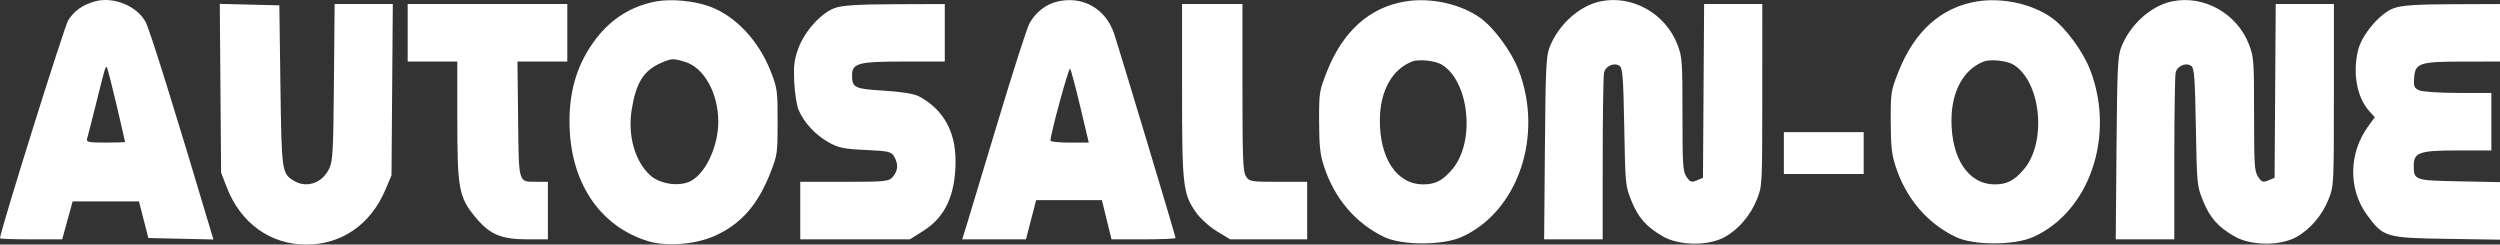 <svg width="276" height="27" viewBox="0 0 276 27" fill="none" xmlns="http://www.w3.org/2000/svg">
<rect x="0" y="0" width="276" height="27" fill="#333333" stroke="none"/>
<path fill-rule="evenodd" clip-rule="evenodd" d="M10.411 0.172C9.062 0.573 8.188 1.203 7.528 2.253C7.086 2.955 0 25.595 0 26.304C0 26.369 1.545 26.423 3.433 26.423H6.866L7.442 24.33L8.017 22.237H11.679H15.341L15.86 24.258L16.38 26.278L19.97 26.358L23.559 26.438L23.235 25.348C19.377 12.38 16.529 3.258 16.078 2.428C15.098 0.621 12.448 -0.434 10.411 0.172ZM72.393 0.164C69.712 0.672 67.478 2.07 65.78 4.303C63.801 6.905 62.866 9.834 62.871 13.414C62.879 19.993 66.111 24.93 71.506 26.611C73.532 27.242 76.726 27.003 78.858 26.061C81.783 24.768 83.66 22.642 85.076 19.018C85.819 17.117 85.848 16.904 85.848 13.434C85.848 9.977 85.817 9.744 85.09 7.885C83.772 4.514 81.231 1.795 78.406 0.736C76.679 0.089 74.091 -0.157 72.393 0.164ZM116.711 0.177C115.452 0.48 114.319 1.372 113.653 2.583C113.383 3.074 111.853 7.827 110.253 13.145C108.653 18.463 107.093 23.627 106.787 24.619L106.23 26.423H109.75H113.269L113.829 24.258L114.389 22.093H118.019H121.649L122.179 24.258L122.71 26.423H126.247C128.193 26.423 129.784 26.356 129.784 26.274C129.784 26.078 123.445 5.018 122.979 3.665C122.032 0.92 119.493 -0.493 116.711 0.177ZM155.146 0.16C151.2 0.808 148.244 3.455 146.488 7.912C145.642 10.059 145.621 10.198 145.631 13.434C145.64 16.18 145.735 17.037 146.179 18.396C147.333 21.927 149.677 24.668 152.827 26.17C154.78 27.101 159.242 27.103 161.337 26.174C167.57 23.41 170.452 14.993 167.653 7.73C166.86 5.673 164.925 3.043 163.416 1.971C161.237 0.423 157.94 -0.298 155.146 0.16ZM176.681 0.153C174.331 0.647 172.01 2.76 171.055 5.273C170.693 6.225 170.631 7.619 170.557 16.392L170.473 26.423H173.704H176.935L176.939 17.547C176.94 12.665 177.007 8.377 177.086 8.018C177.252 7.27 178.245 6.851 178.818 7.288C179.141 7.535 179.215 8.542 179.317 14.042C179.434 20.4 179.447 20.532 180.103 22.152C180.873 24.052 181.762 25.057 183.603 26.108C185.399 27.133 188.591 27.167 190.39 26.181C191.939 25.332 193.283 23.75 193.988 21.949C194.548 20.517 194.553 20.427 194.555 10.475L194.557 0.445H191.346H188.134L188.071 10.035L188.009 19.626L187.329 19.916C186.744 20.165 186.586 20.111 186.198 19.53C185.786 18.913 185.746 18.307 185.744 12.608C185.742 6.674 185.714 6.289 185.186 4.917C183.866 1.481 180.181 -0.584 176.681 0.153ZM218.252 0.16C214.306 0.808 211.35 3.455 209.594 7.912C208.748 10.059 208.727 10.198 208.737 13.434C208.746 16.18 208.841 17.037 209.285 18.396C210.439 21.927 212.784 24.668 215.933 26.17C217.886 27.101 222.348 27.103 224.443 26.174C230.676 23.41 233.558 14.993 230.759 7.73C229.966 5.673 228.031 3.043 226.522 1.971C224.343 0.423 221.046 -0.298 218.252 0.16ZM239.787 0.153C237.437 0.647 235.116 2.76 234.161 5.273C233.8 6.225 233.737 7.619 233.663 16.392L233.579 26.423H236.81H240.041L240.045 17.547C240.046 12.665 240.113 8.377 240.192 8.018C240.358 7.27 241.351 6.851 241.924 7.288C242.247 7.535 242.322 8.542 242.423 14.042C242.54 20.4 242.553 20.532 243.209 22.152C243.979 24.052 244.868 25.057 246.709 26.108C248.505 27.133 251.697 27.167 253.496 26.181C255.045 25.332 256.389 23.75 257.094 21.949C257.654 20.517 257.659 20.427 257.661 10.475L257.664 0.445H254.452H251.24L251.177 10.035L251.115 19.626L250.435 19.916C249.85 20.165 249.692 20.111 249.304 19.53C248.892 18.913 248.852 18.307 248.85 12.608C248.848 6.674 248.82 6.289 248.293 4.917C246.972 1.481 243.287 -0.584 239.787 0.153ZM24.337 9.745L24.409 19.062L25.037 20.684C26.565 24.636 29.851 27 33.815 27C37.725 27 40.93 24.776 42.551 20.938L43.222 19.351L43.293 9.898L43.365 0.445H40.154H36.943L36.867 9.032C36.801 16.587 36.742 17.731 36.371 18.552C35.618 20.222 33.835 20.836 32.382 19.925C31.12 19.134 31.086 18.882 30.958 9.393L30.839 0.589L27.552 0.508L24.265 0.428L24.337 9.745ZM45.008 3.62V6.795H47.746H50.485V13.092C50.485 20.825 50.656 21.761 52.471 23.961C54.065 25.892 55.313 26.423 58.267 26.423H60.487V23.248V20.073L59.236 20.068C57.193 20.061 57.281 20.361 57.199 13.156L57.127 6.795H59.878H62.63V3.62V0.445H53.819H45.008V3.62ZM92.125 0.897C90.607 1.464 88.788 3.507 88.115 5.403C87.67 6.658 87.597 7.283 87.685 9.091C87.744 10.289 87.963 11.666 88.172 12.152C88.766 13.532 90.014 14.882 91.444 15.692C92.556 16.322 93.177 16.452 95.559 16.557C98.075 16.668 98.401 16.743 98.715 17.286C99.194 18.115 99.154 18.81 98.588 19.495C98.143 20.035 97.795 20.073 93.23 20.073H88.349V23.248V26.423H94.4H100.452L101.94 25.485C104.368 23.953 105.49 21.511 105.493 17.748C105.495 14.484 104.112 12.052 101.446 10.633C100.923 10.354 99.48 10.122 97.567 10.008C94.35 9.815 94.075 9.684 94.067 8.327C94.06 6.984 94.758 6.795 99.713 6.795H104.304V3.62V0.445L98.767 0.465C94.683 0.48 92.941 0.593 92.125 0.897ZM130.499 9.917C130.499 20.542 130.598 21.406 132.046 23.457C132.517 24.125 133.534 25.042 134.352 25.537L135.814 26.423H140.062H144.311V23.248V20.073H141.109C138.071 20.073 137.889 20.04 137.537 19.431C137.221 18.883 137.167 17.452 137.167 9.617V0.445H133.833H130.499V9.917ZM264.24 0.918C262.742 1.475 260.749 3.829 260.334 5.529C259.714 8.073 260.198 10.735 261.555 12.25L262.175 12.942L261.436 13.963C259.294 16.919 259.242 20.867 261.306 23.71C263.1 26.179 263.385 26.266 270.106 26.369L276 26.459V23.283V20.107L271.466 20.018C266.555 19.921 266.486 19.897 266.478 18.285C266.471 16.832 267.114 16.609 271.29 16.609H275.047V13.434V10.259H271.372C269.35 10.259 267.415 10.129 267.071 9.97C266.528 9.72 266.455 9.541 266.52 8.606C266.633 6.963 267.104 6.804 271.892 6.799L276 6.795V3.62V0.445L270.701 0.465C266.706 0.48 265.117 0.591 264.24 0.918ZM75.66 6.841C77.733 7.473 79.299 10.31 79.299 13.434C79.299 16.284 77.773 19.397 76.034 20.092C74.74 20.61 72.761 20.26 71.761 19.336C70.062 17.765 69.274 14.903 69.751 12.029C70.238 9.086 71.081 7.767 73.003 6.937C74.169 6.433 74.308 6.428 75.66 6.841ZM159.194 7.147C162.229 9.03 162.885 15.682 160.332 18.689C159.268 19.943 158.451 20.363 157.095 20.355C154.201 20.336 152.309 17.501 152.336 13.222C152.356 10.036 153.694 7.634 155.923 6.783C156.661 6.501 158.479 6.704 159.194 7.147ZM222.3 7.147C225.336 9.03 225.992 15.682 223.439 18.689C222.374 19.943 221.557 20.363 220.201 20.355C217.307 20.336 215.415 17.501 215.442 13.222C215.462 10.036 216.8 7.634 219.029 6.783C219.767 6.501 221.585 6.704 222.3 7.147ZM12.867 11.59C13.387 13.794 13.812 15.63 13.812 15.67C13.812 15.71 12.836 15.743 11.643 15.743C9.762 15.743 9.494 15.682 9.619 15.286C9.699 15.034 10.14 13.313 10.6 11.461C11.623 7.345 11.65 7.254 11.801 7.436C11.868 7.517 12.348 9.387 12.867 11.59ZM119.259 11.774L120.202 15.743H118.087C116.924 15.743 115.971 15.645 115.97 15.526C115.963 14.831 117.992 7.396 118.138 7.581C118.236 7.704 118.74 9.591 119.259 11.774ZM196.939 16.897V19.207H201.344H205.75V16.897V14.588H201.344H196.939V16.897Z" fill="white"/>
</svg>
